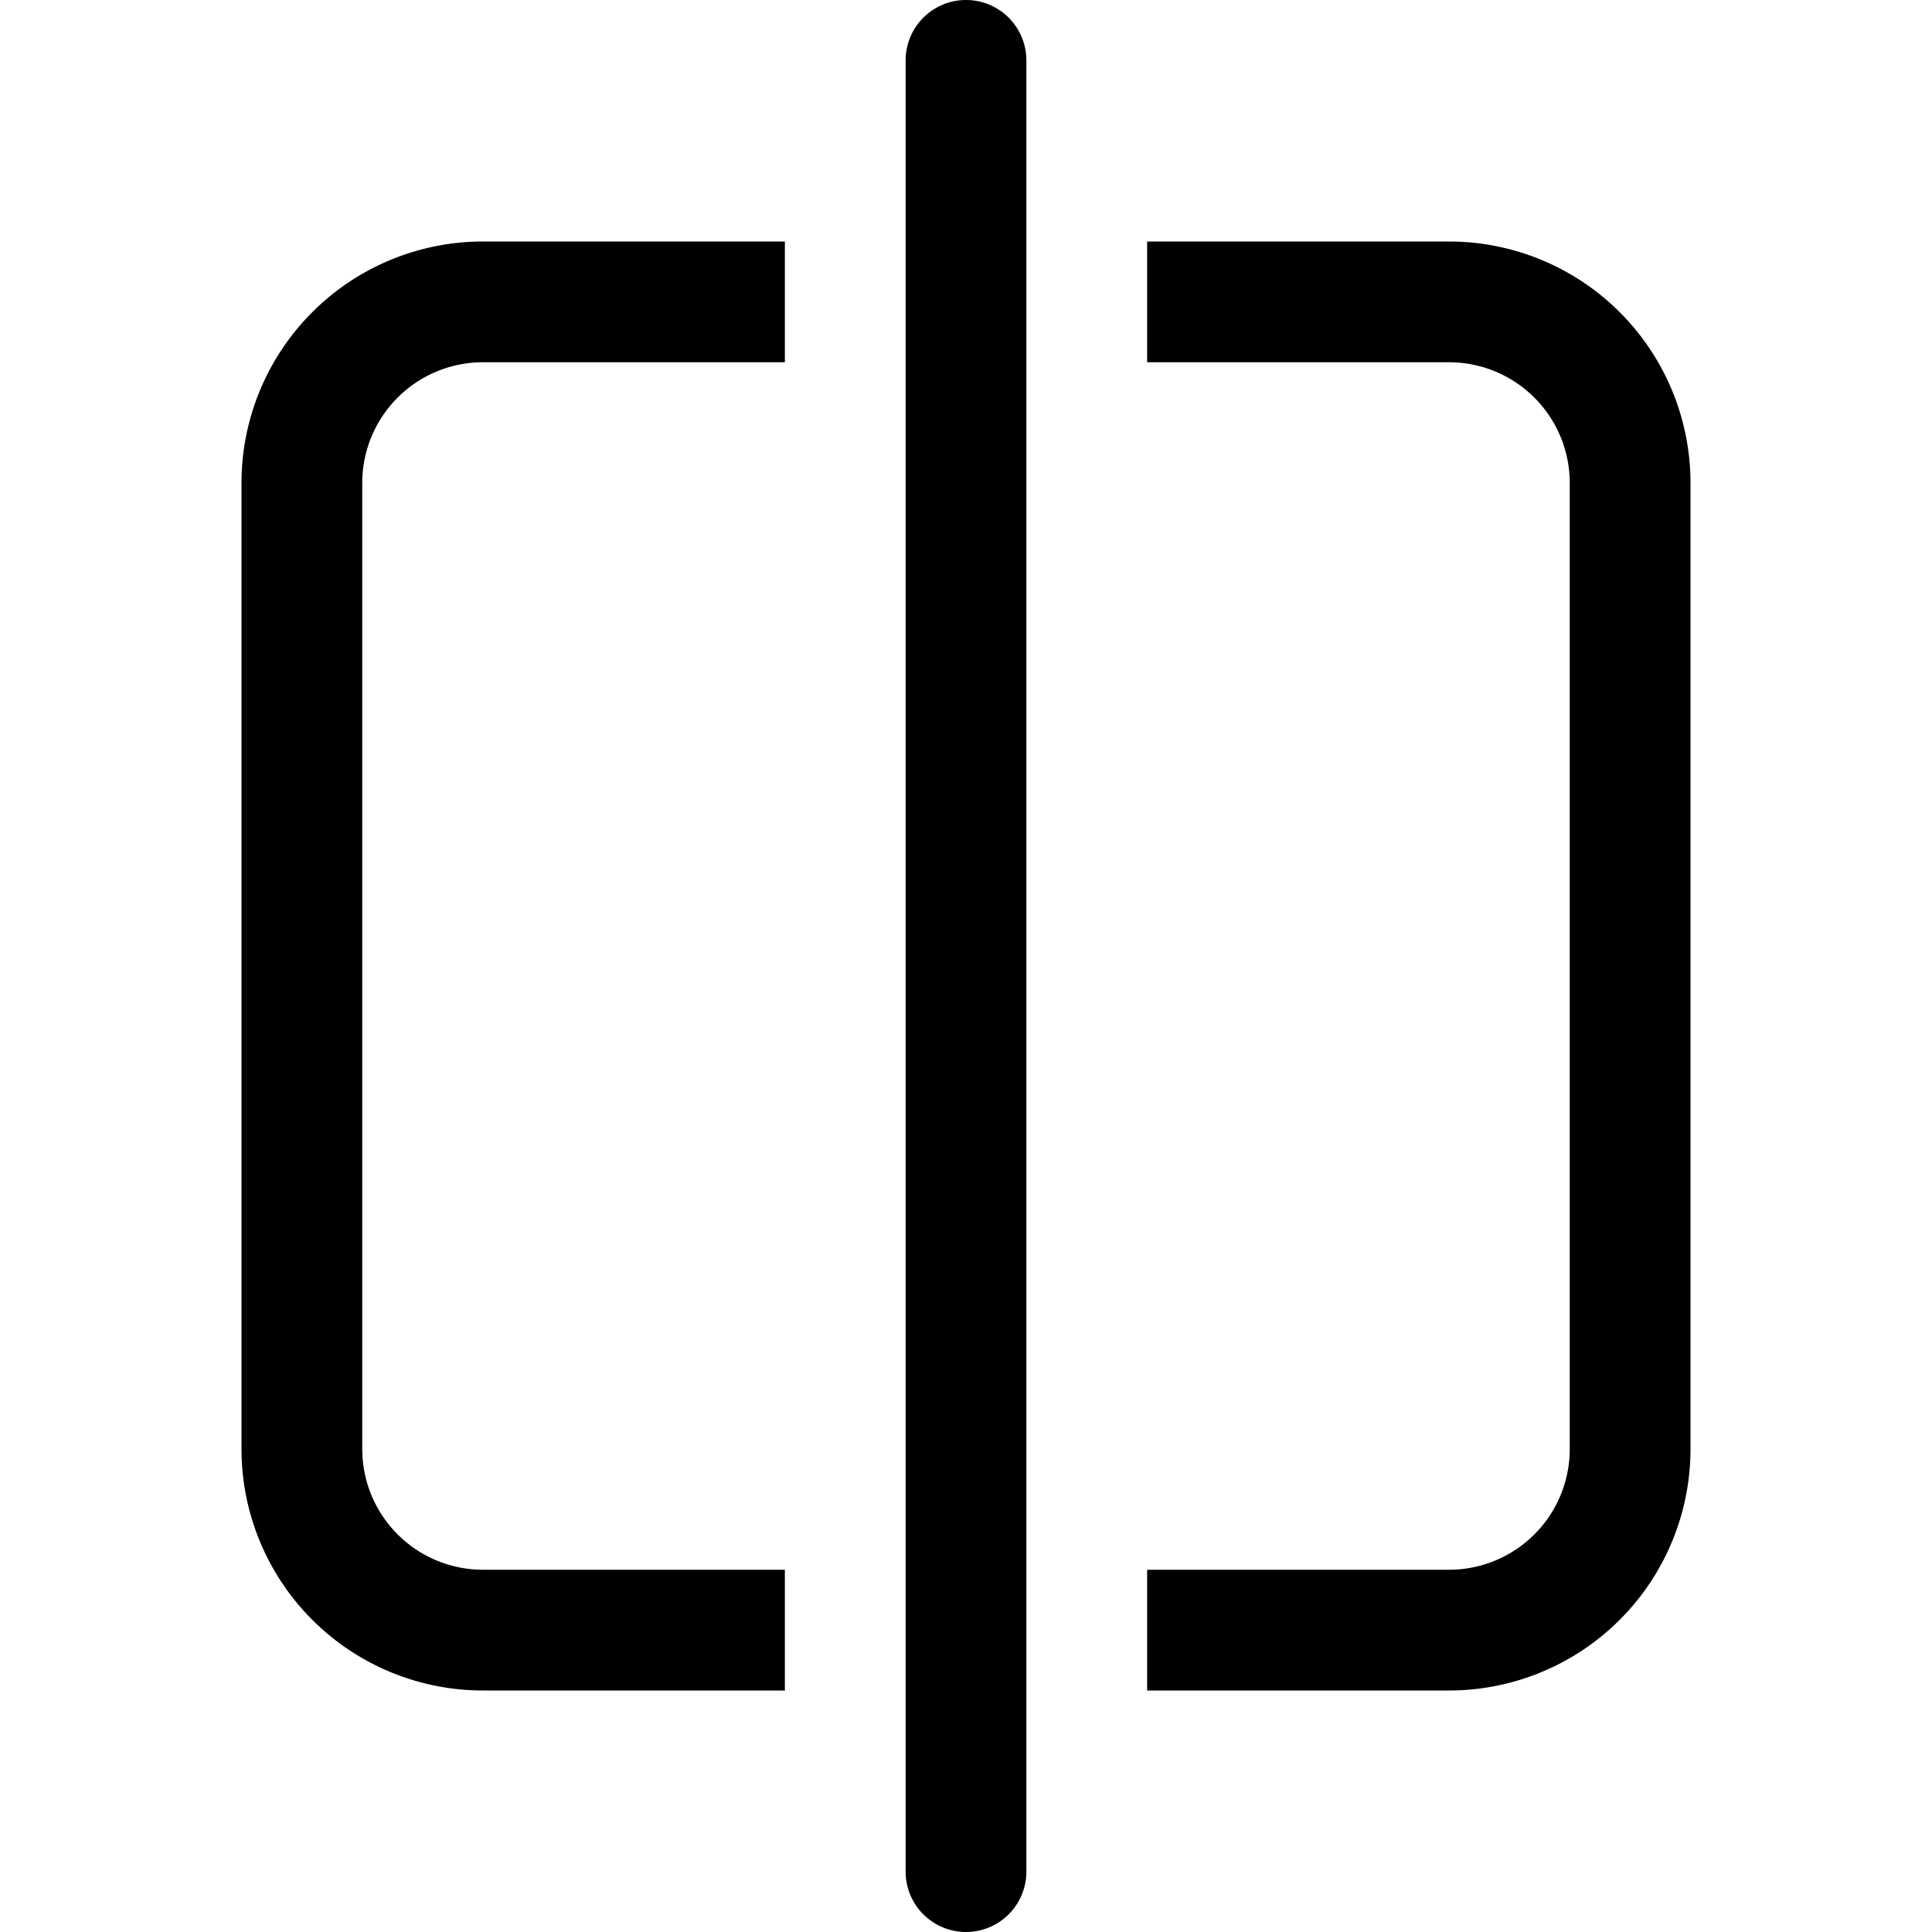 <svg class="bi bi-vr" width="1em" height="1em" viewBox="0 0 16 16" fill="currentColor" xmlns="http://www.w3.org/2000/svg">
  <path d="M3 12V4a1 1 0 011-1h2.5V2H4a2 2 0 00-2 2v8a2 2 0 002 2h2.5v-1H4a1 1 0 01-1-1zm6.5 1v1H12a2 2 0 002-2V4a2 2 0 00-2-2H9.5v1H12a1 1 0 011 1v8a1 1 0 01-1 1H9.5z"/>
  <path fill-rule="evenodd" d="M8 16a.5.5 0 01-.5-.5V.5a.5.5 0 011 0v15a.5.5 0 01-.5.5z" clip-rule="evenodd"/>
</svg>
